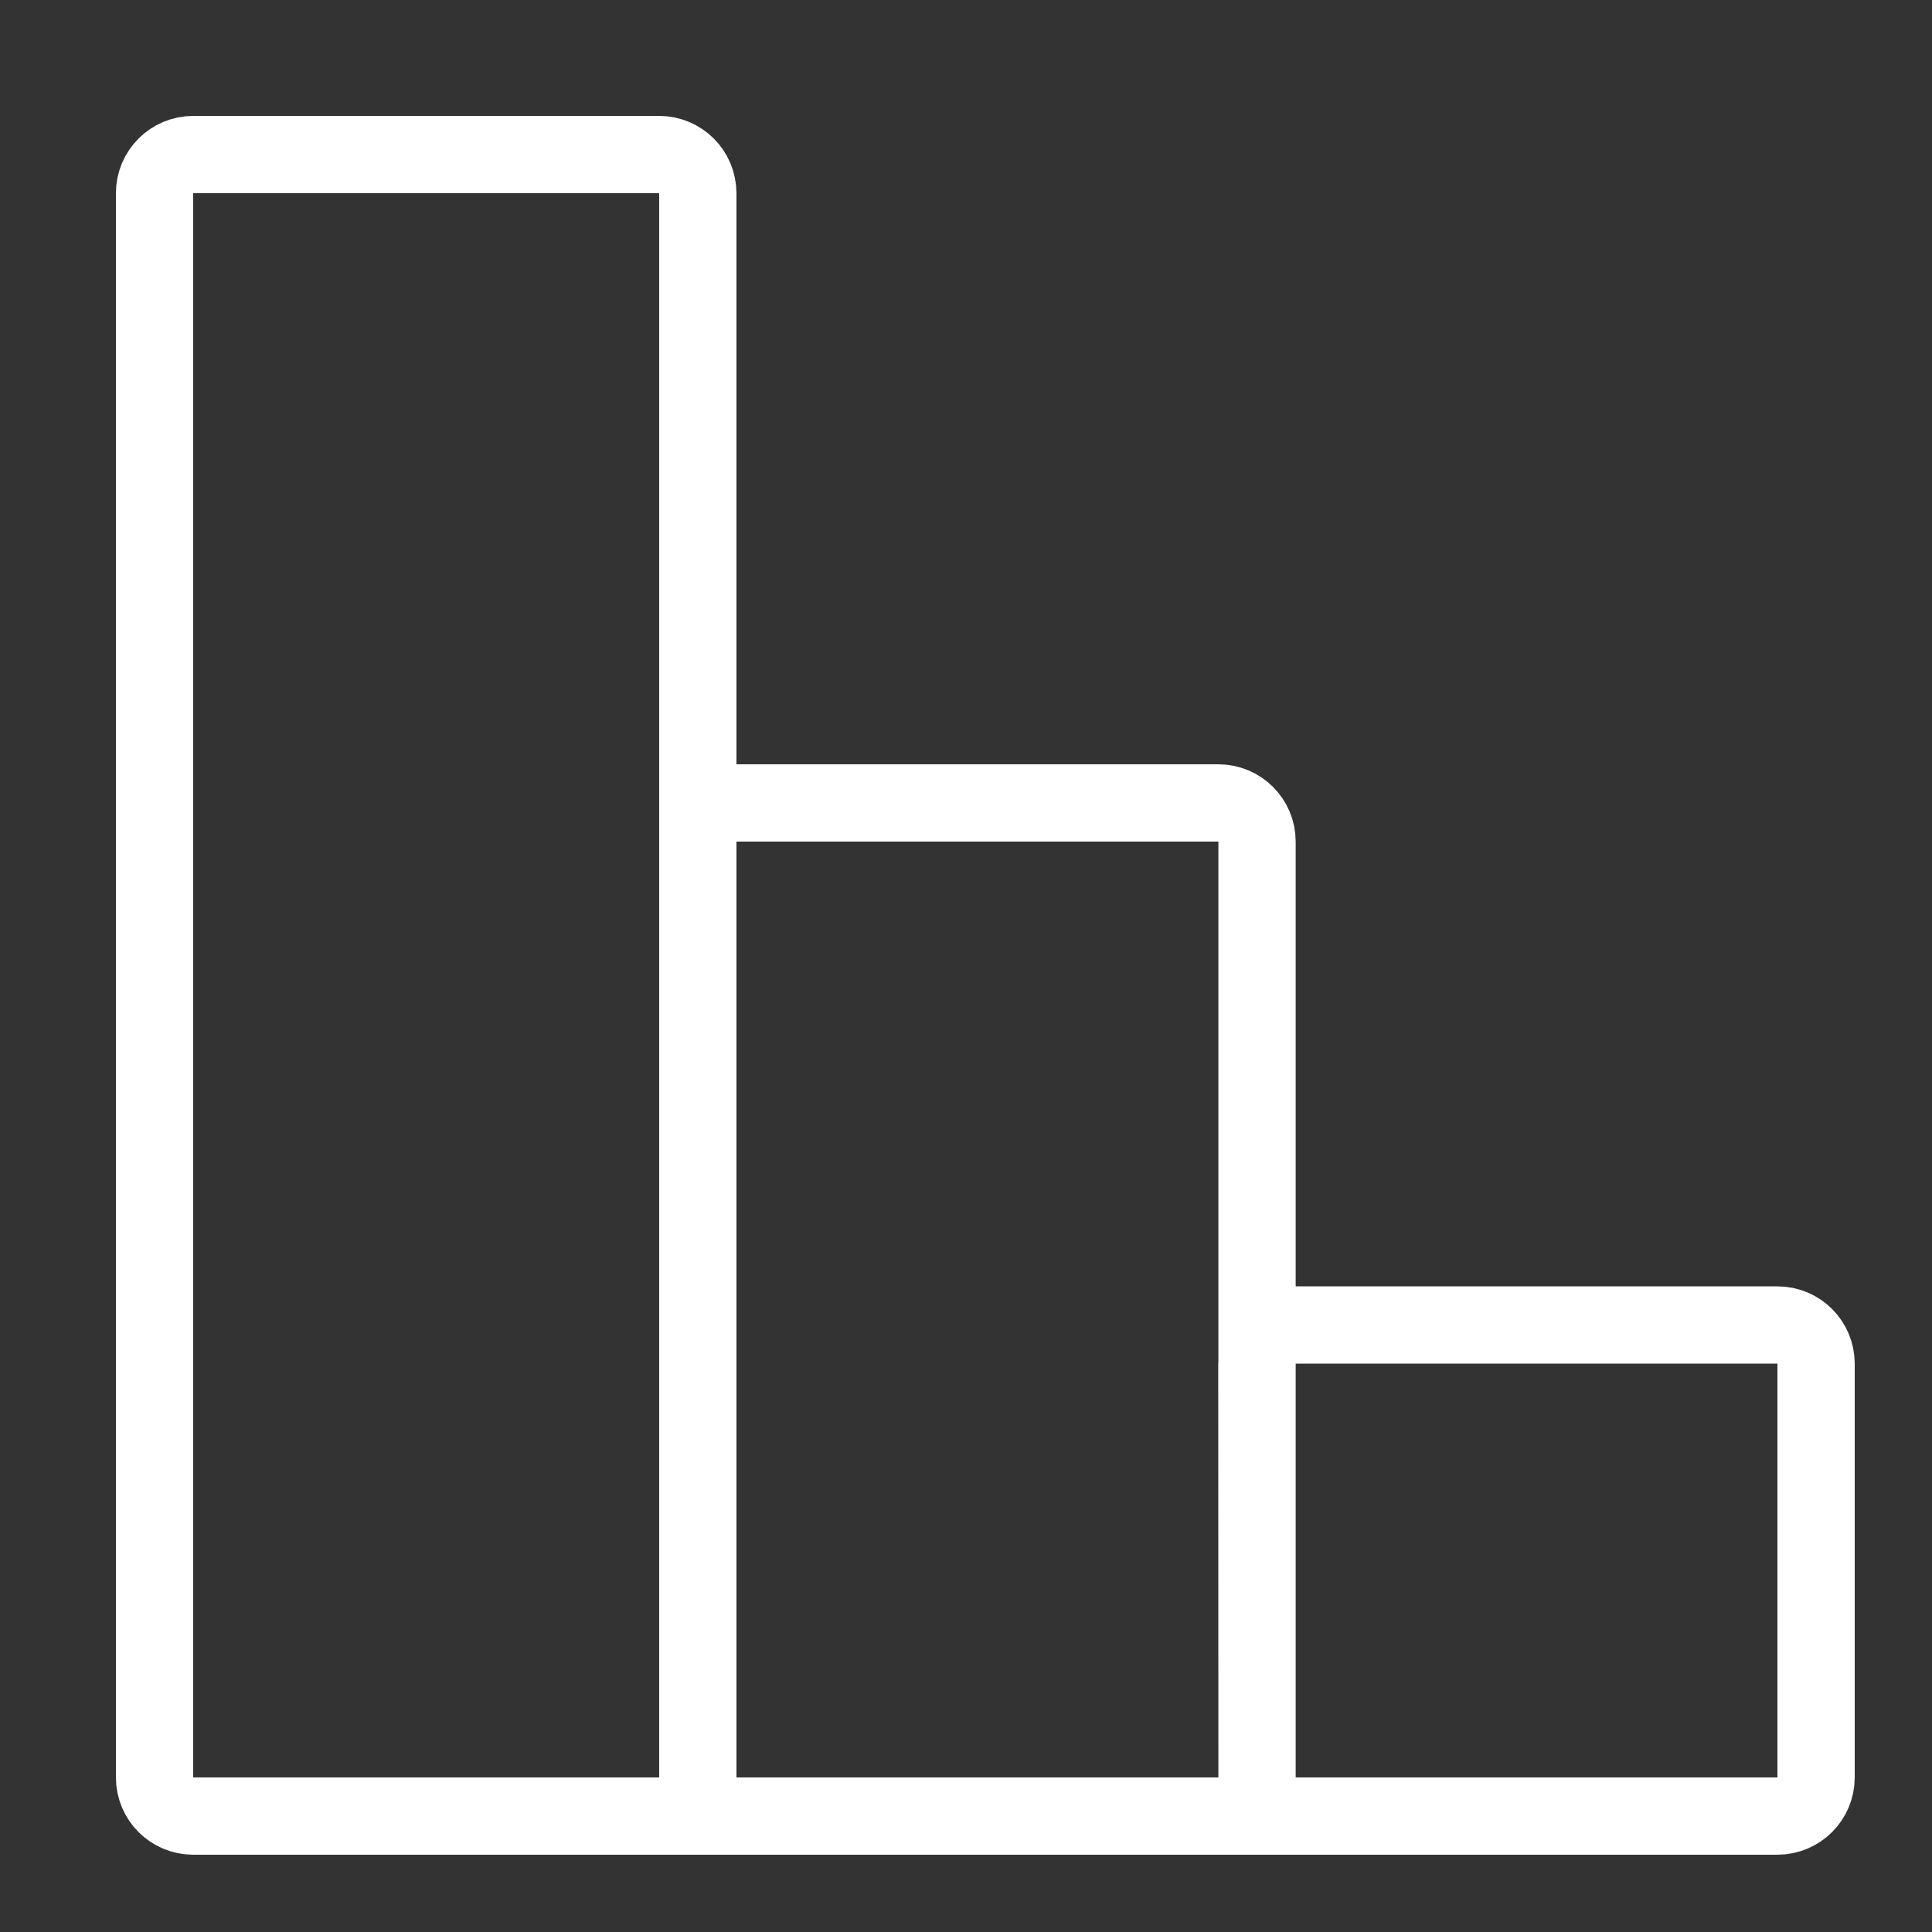 <svg xmlns="http://www.w3.org/2000/svg" width="50" height="50" viewBox="0 0 50 50" fill="none"><rect x="0" y="0" width="50" height="50" fill="#333333" stroke="none"/><path d="M32.532 47V21.78C32.532 21.227 32.084 20.78 31.532 20.78H19.059C18.507 20.78 18.059 21.227 18.059 21.78V47M32.532 47L32.528 35.291C32.528 34.739 32.975 34.291 33.528 34.291H46C46.552 34.291 47 34.739 47 35.291V46C47 46.552 46.552 47 46 47H32.532ZM32.532 47H18.059M18.059 47V5C18.059 4.448 17.612 4 17.059 4H5C4.448 4 4 4.448 4 5V46C4 46.552 4.448 47 5 47H18.059Z" stroke="white" stroke-width="2" stroke-linecap="round" stroke-linejoin="round"></path></svg>
